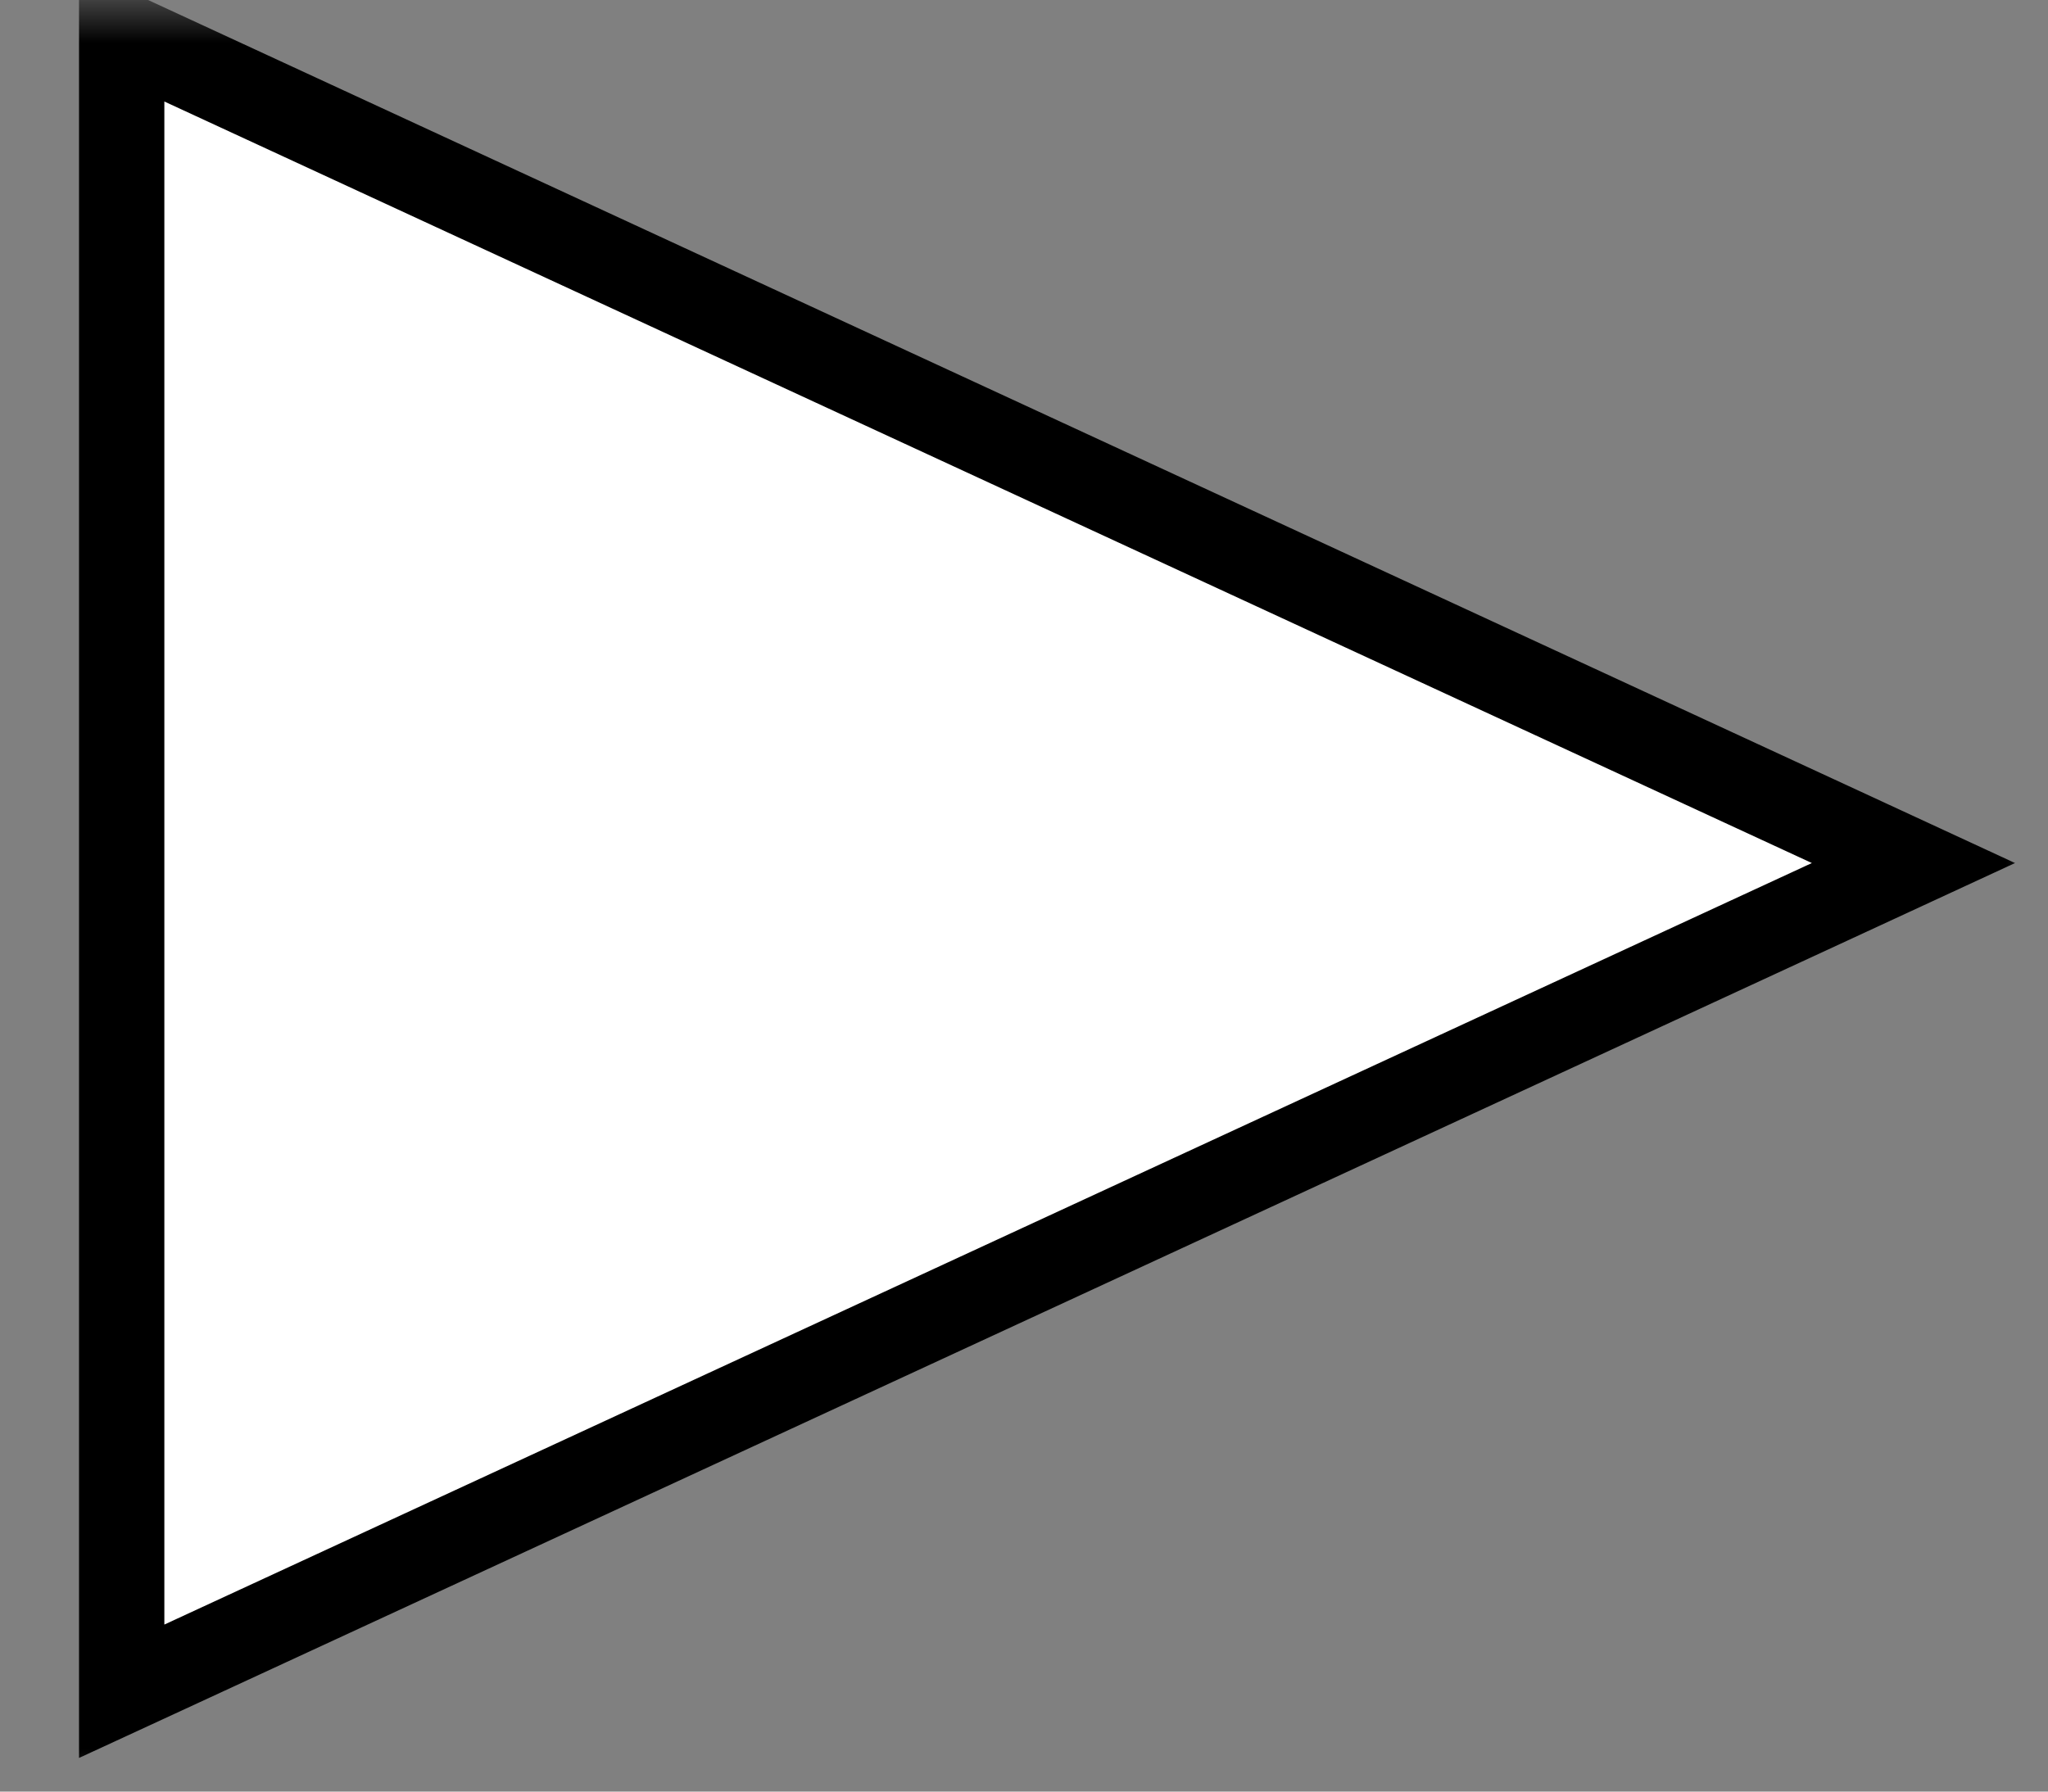 <?xml version="1.0" encoding="UTF-8"?> <svg xmlns="http://www.w3.org/2000/svg" width="24" height="21" viewBox="0 0 24 21" fill="none"><rect x="0" y="0" width="24" height="21" fill="#808080" stroke="none"/> <mask id="mask0" mask-type="alpha" maskUnits="userSpaceOnUse" x="0" y="0" width="24" height="21"> <rect width="24" height="21" fill="#C4C4C4"></rect> </mask> <g mask="url(#mask0)"> <path d="M21.442 10.57L22.423 10.116L21.442 9.662L2.136 0.736L1.426 0.408L1.426 1.19L1.426 19.042V19.824L2.136 19.496L21.442 10.57Z" fill="white" stroke="black"></path> </g> </svg> 